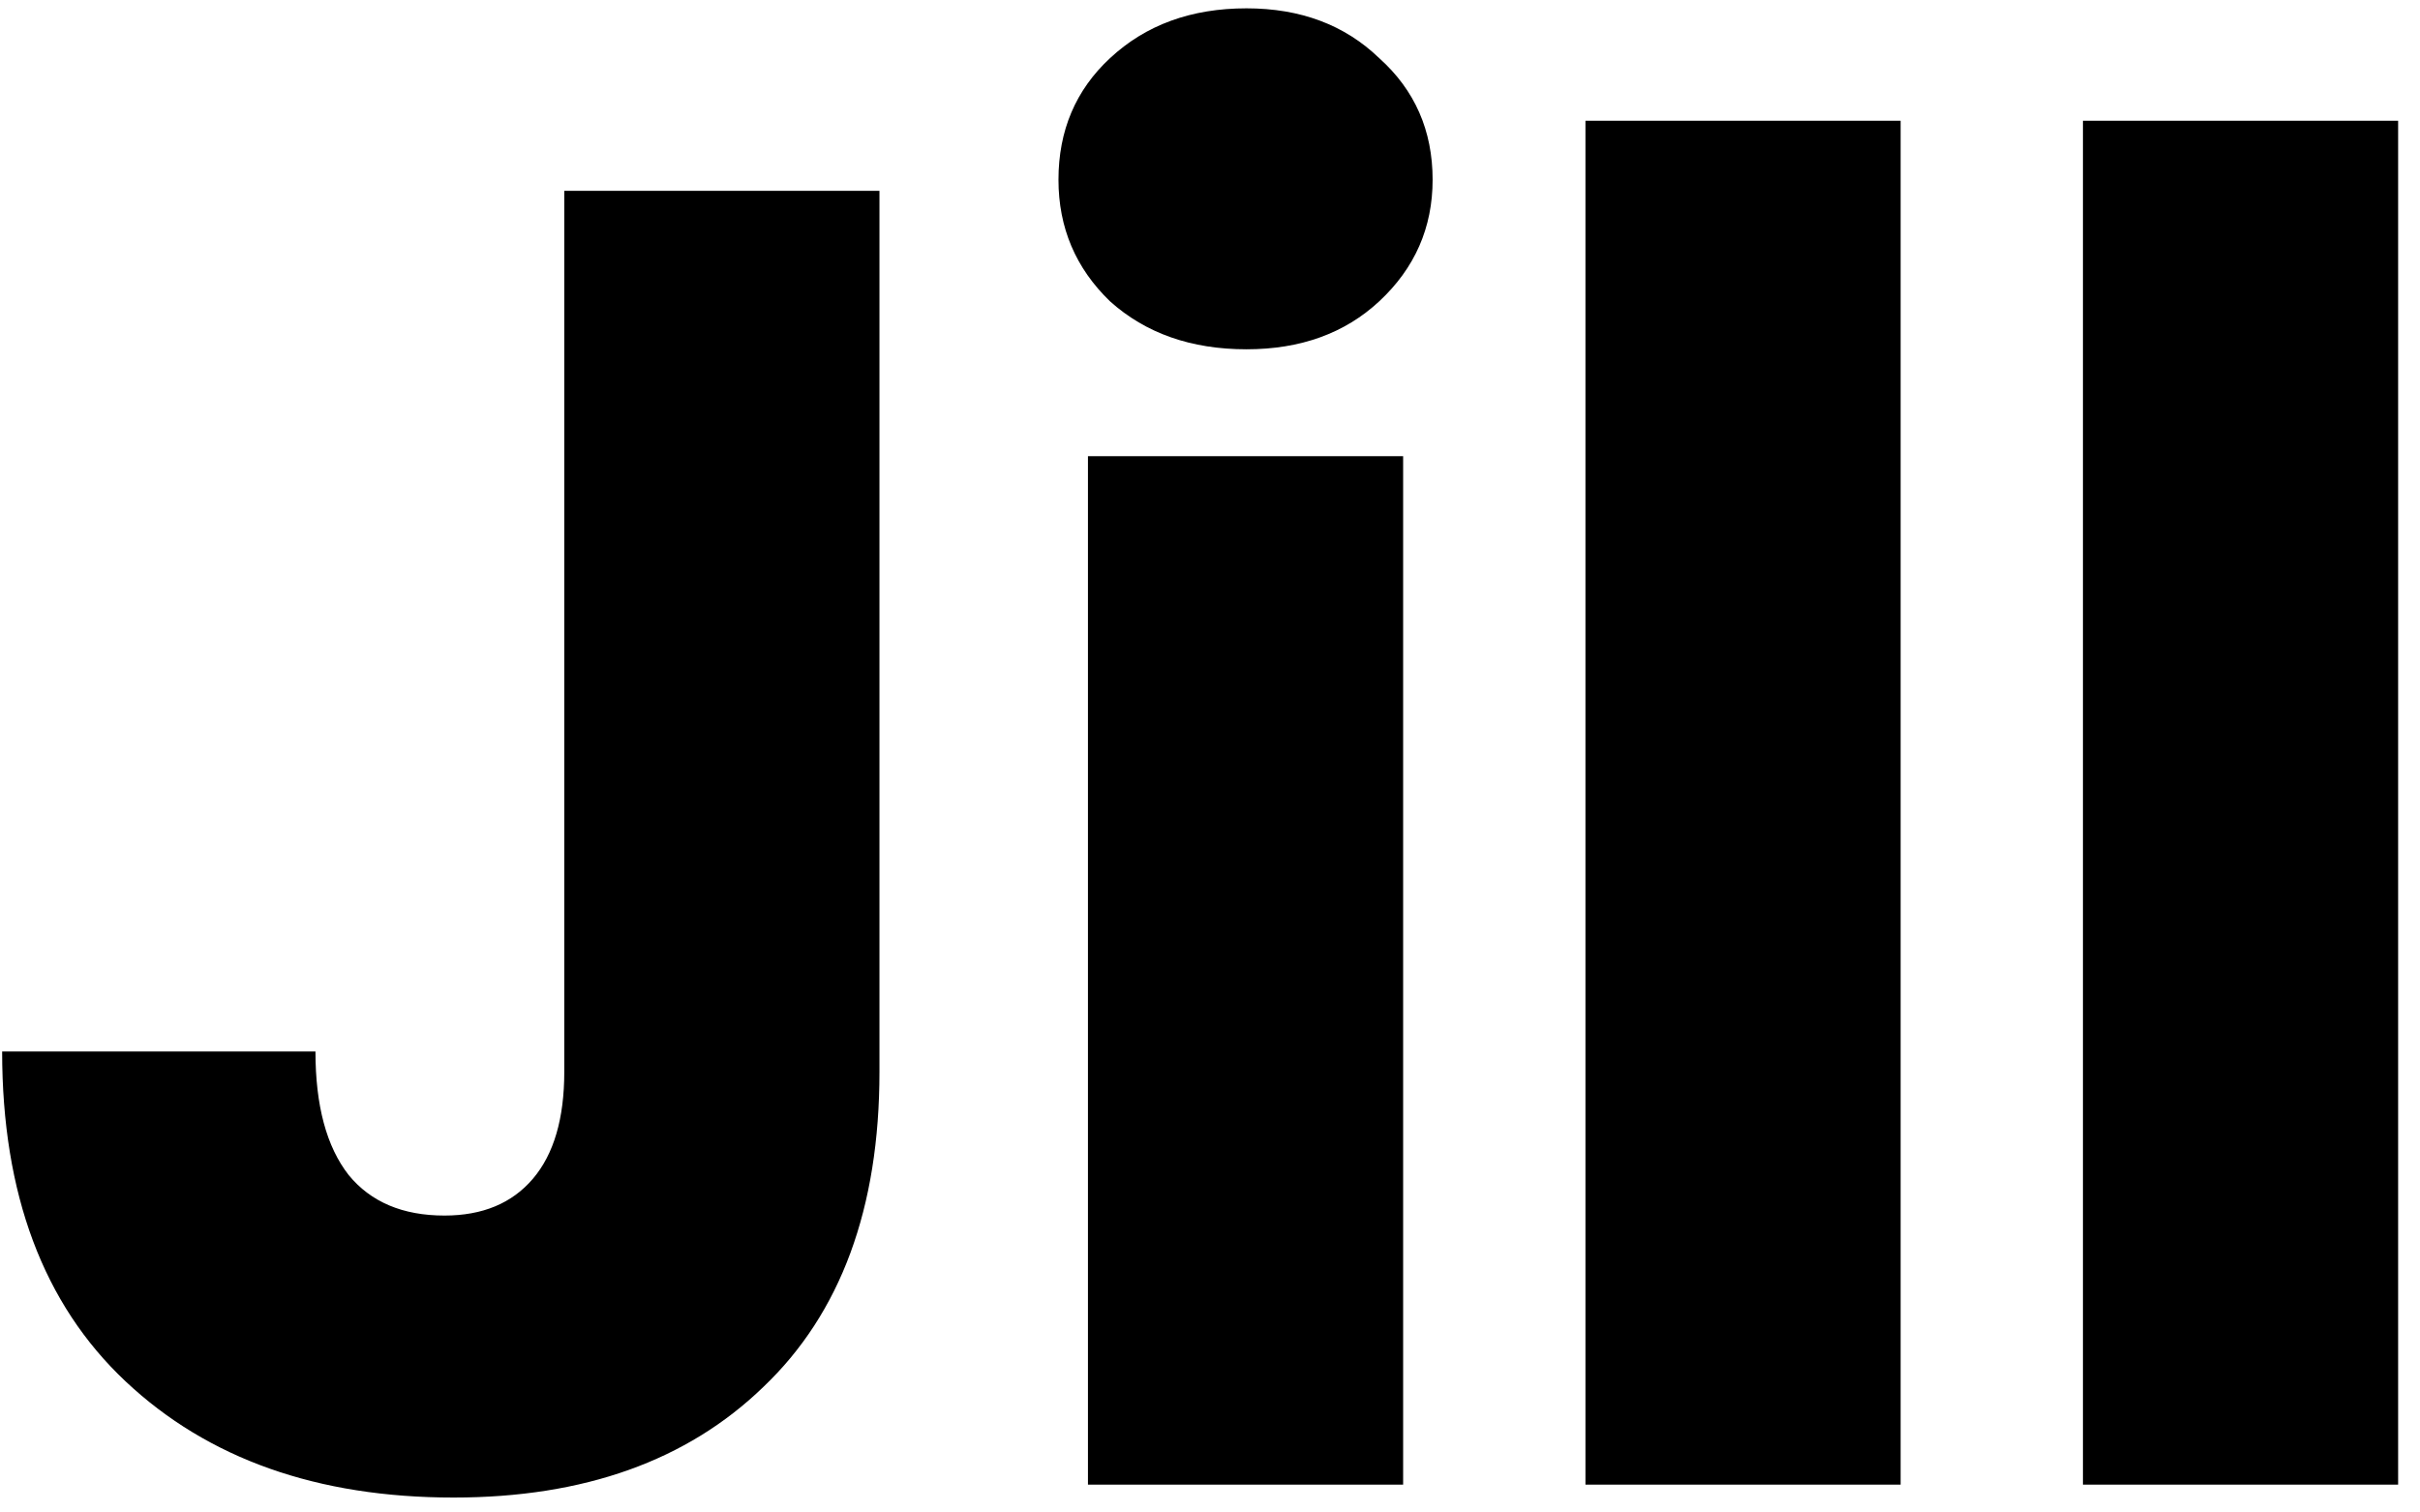 <svg xmlns="http://www.w3.org/2000/svg" width="104" height="65" viewBox="0 0 104 65" fill="none"><path d="M37.795 8.2V46.061C37.795 51.922 36.132 56.437 32.805 59.605C29.531 62.774 25.095 64.358 19.498 64.358C13.637 64.358 8.937 62.694 5.399 59.368C1.861 56.041 0.092 51.315 0.092 45.19H13.557C13.557 47.513 14.033 49.282 14.983 50.496C15.934 51.658 17.307 52.239 19.102 52.239C20.739 52.239 22.006 51.711 22.904 50.655C23.802 49.599 24.25 48.068 24.25 46.061V8.2H37.795Z" fill="black"></path><path d="M53.567 15.011C51.191 15.011 49.237 14.325 47.706 12.952C46.227 11.526 45.488 9.784 45.488 7.724C45.488 5.612 46.227 3.869 47.706 2.497C49.237 1.071 51.191 0.358 53.567 0.358C55.891 0.358 57.792 1.071 59.27 2.497C60.802 3.869 61.567 5.612 61.567 7.724C61.567 9.784 60.802 11.526 59.27 12.952C57.792 14.325 55.891 15.011 53.567 15.011ZM60.3 19.605V63.803H46.755V19.605H60.3Z" fill="black"></path><path d="M81.68 5.19V63.803H68.135V5.19H81.68Z" fill="black"></path><path d="M103.06 5.19V63.803H89.515V5.19H103.06Z" fill="black"></path></svg>